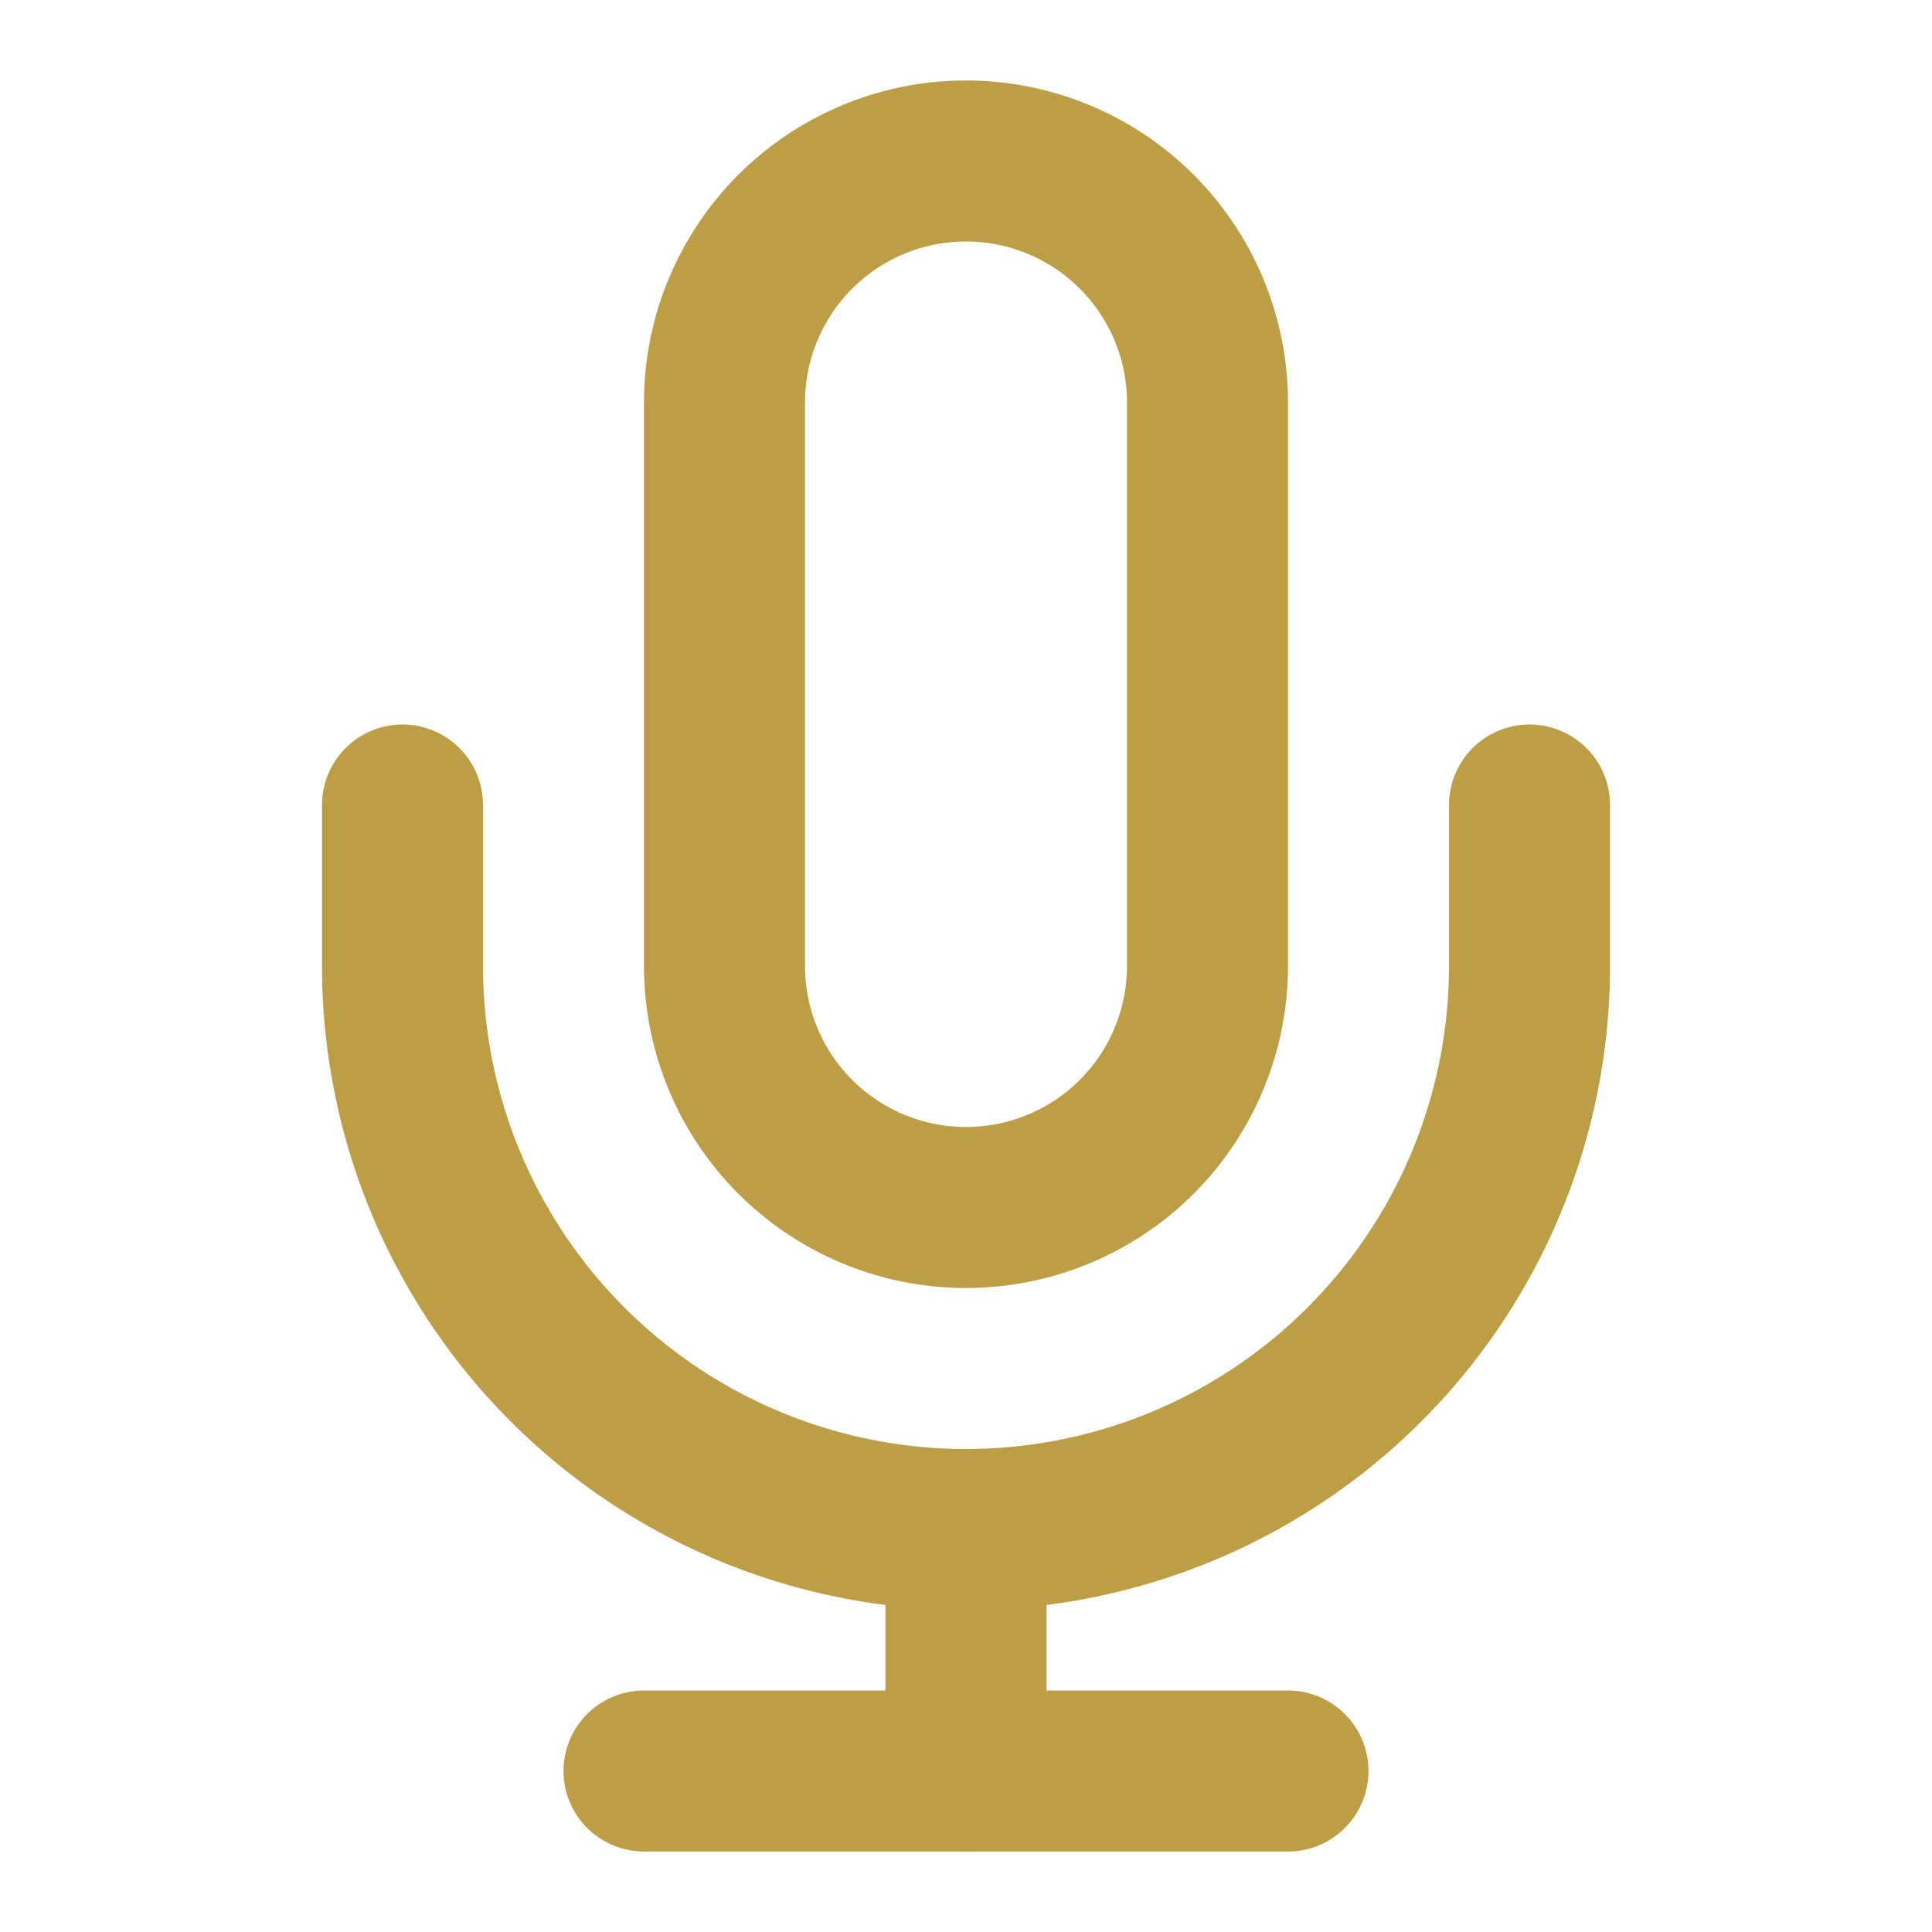 <svg xmlns='http://www.w3.org/2000/svg' viewBox='0 0 24 24' fill='none' stroke='#be9e44' stroke-width='2' stroke-linecap='round' stroke-linejoin='round'>
  <path d='M12 2a3 3 0 0 0-3 3v7a3 3 0 0 0 6 0V5a3 3 0 0 0-3-3Z'/>
  <path d='M19 10v2a7 7 0 0 1-14 0v-2'/>
  <line x1='12' x2='12' y1='19' y2='22'/>
  <line x1='8' x2='16' y1='22' y2='22'/>
</svg>
